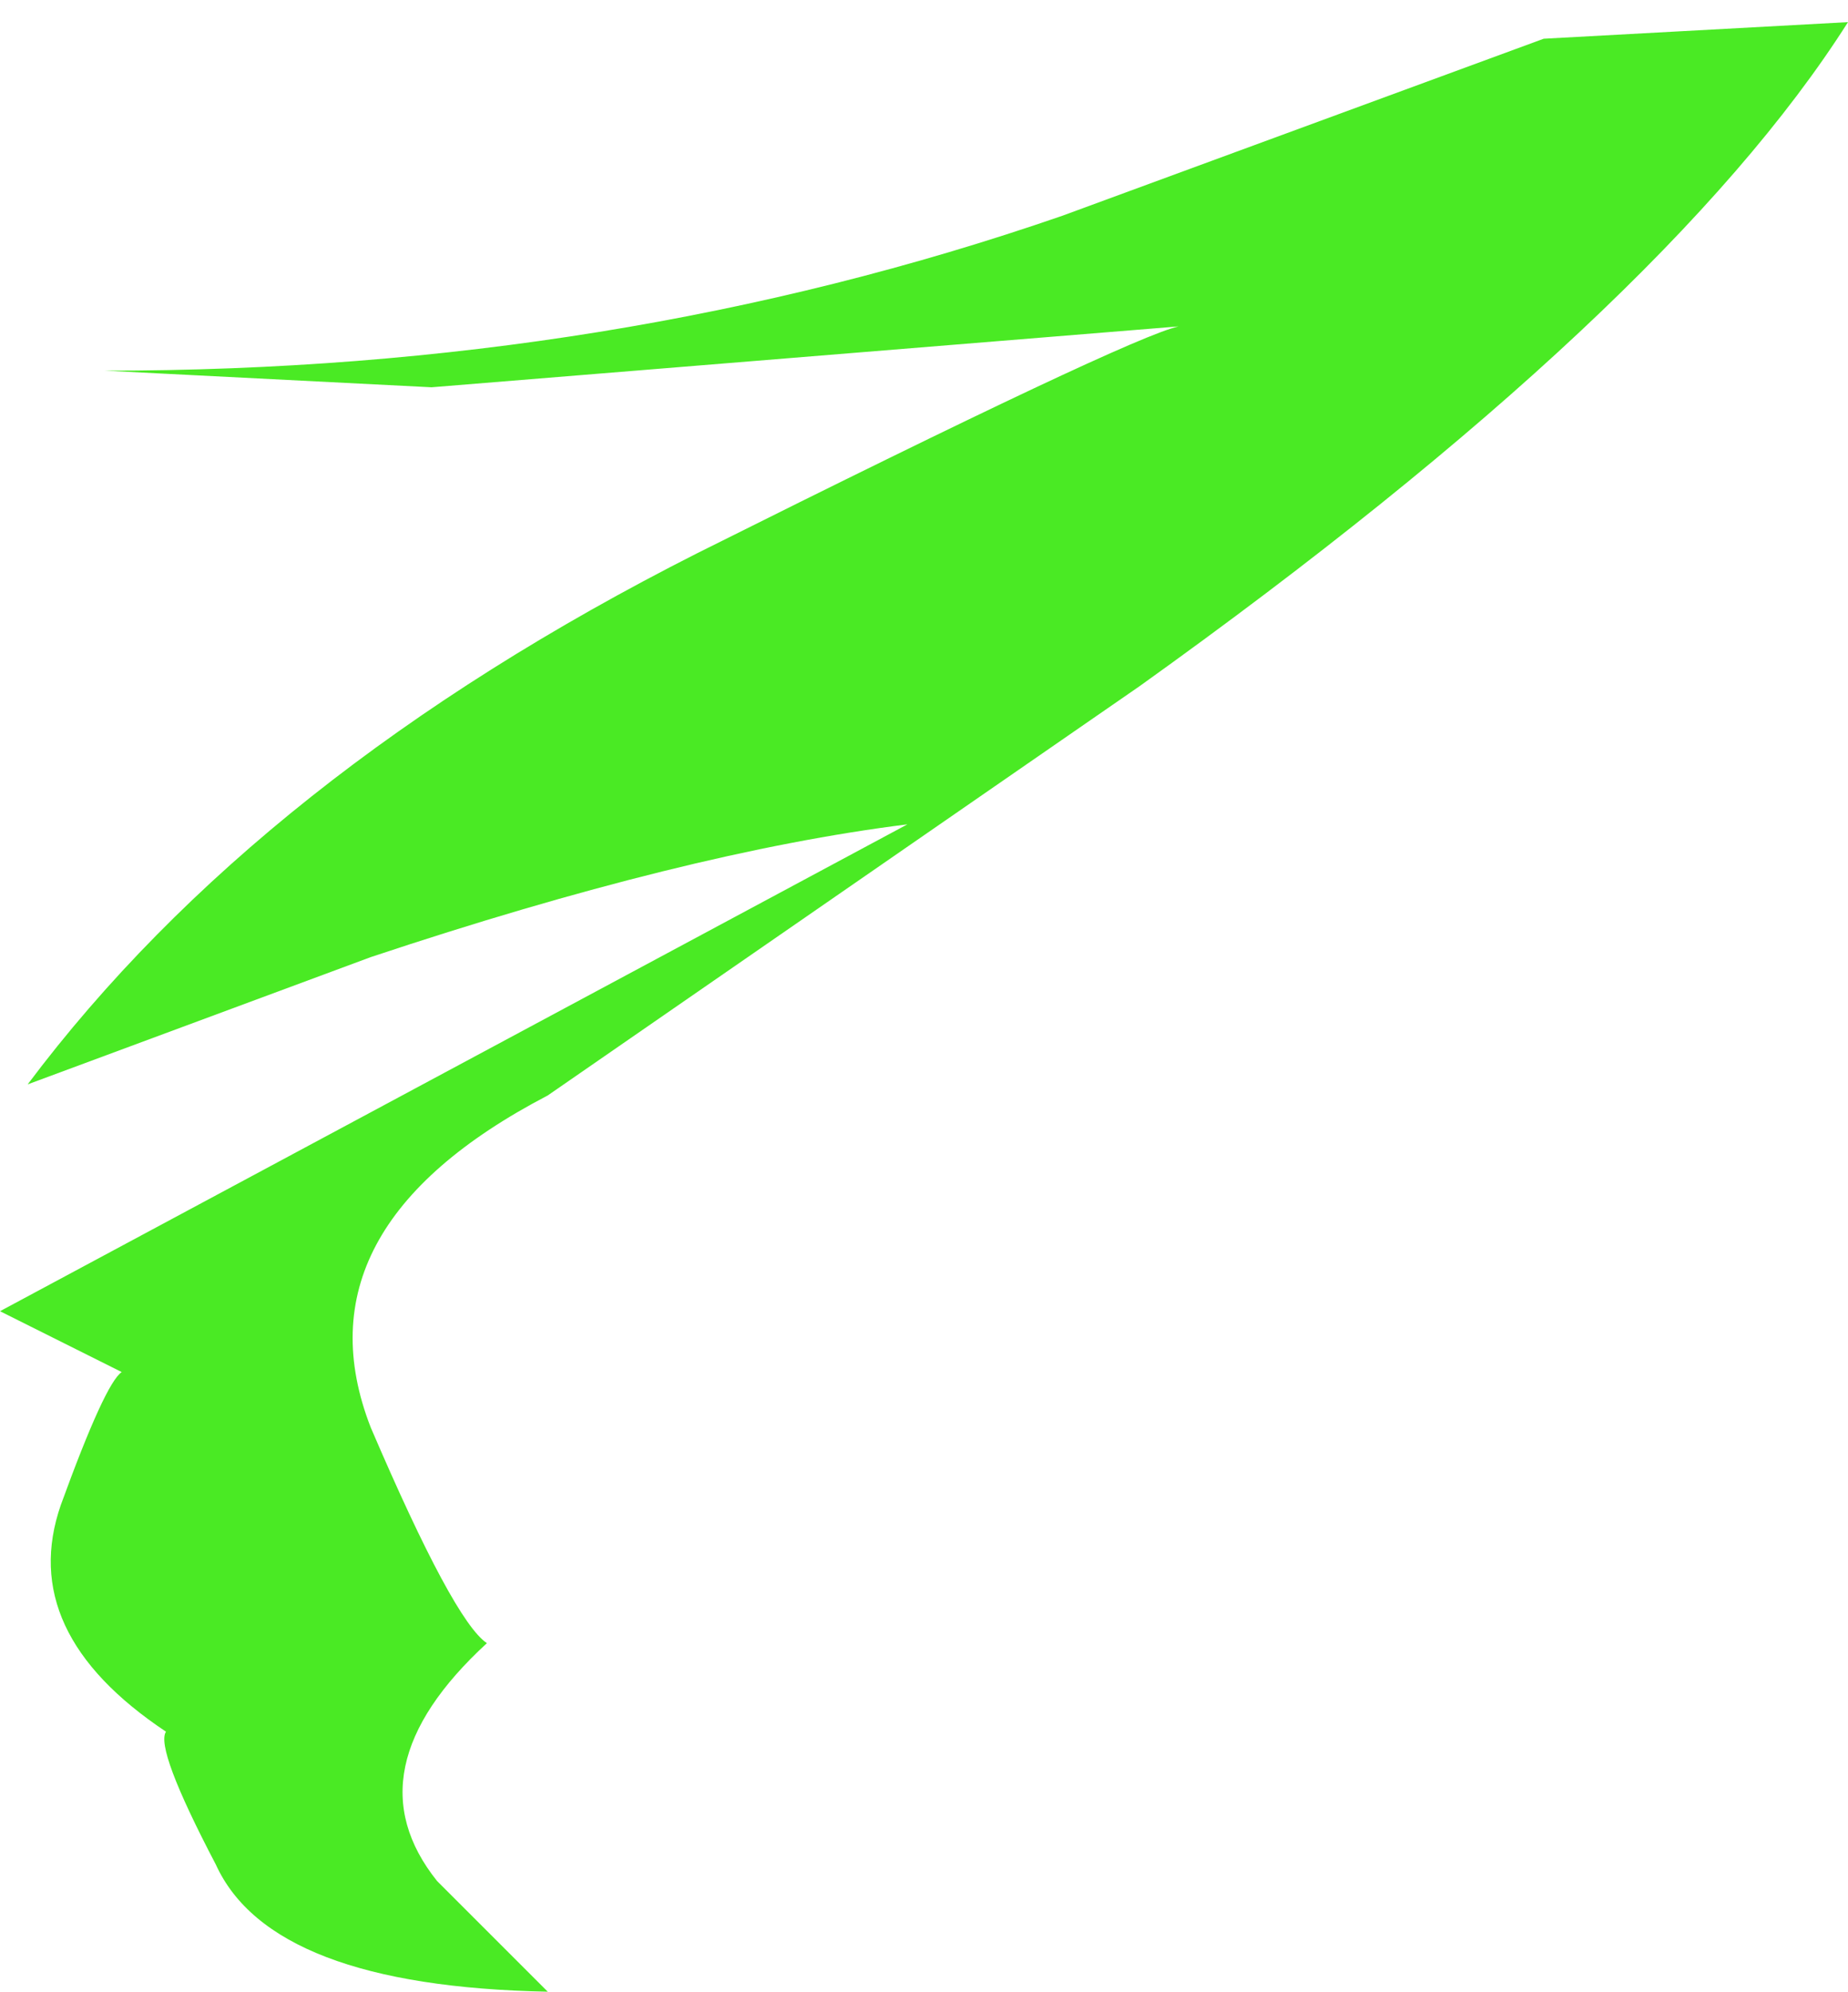 <?xml version="1.0" encoding="UTF-8" standalone="no"?>
<svg xmlns:xlink="http://www.w3.org/1999/xlink" height="18.0px" width="16.7px" xmlns="http://www.w3.org/2000/svg">
  <g transform="matrix(1.0, 0.0, 0.0, 1.0, 0.0, 0.2)">
    <path d="M16.7 0.0 Q15.05 2.6 10.3 6.0 L4.95 9.7 Q2.65 10.9 3.35 12.7 4.1 14.45 4.4 14.65 3.15 15.8 3.95 16.8 L4.95 17.8 Q2.45 17.75 1.95 16.65 1.4 15.6 1.5 15.45 0.15 14.55 0.55 13.4 0.95 12.3 1.1 12.2 L0.0 11.65 8.2 7.25 Q6.2 7.5 3.35 8.45 L0.25 9.6 Q2.35 6.8 6.3 4.8 10.2 2.85 10.65 2.75 L3.9 3.3 0.95 3.15 Q5.55 3.15 9.6 1.75 L13.95 0.15 16.7 0.0" fill="#4aea24" fill-rule="evenodd" stroke="none"/>
  </g>
</svg>
